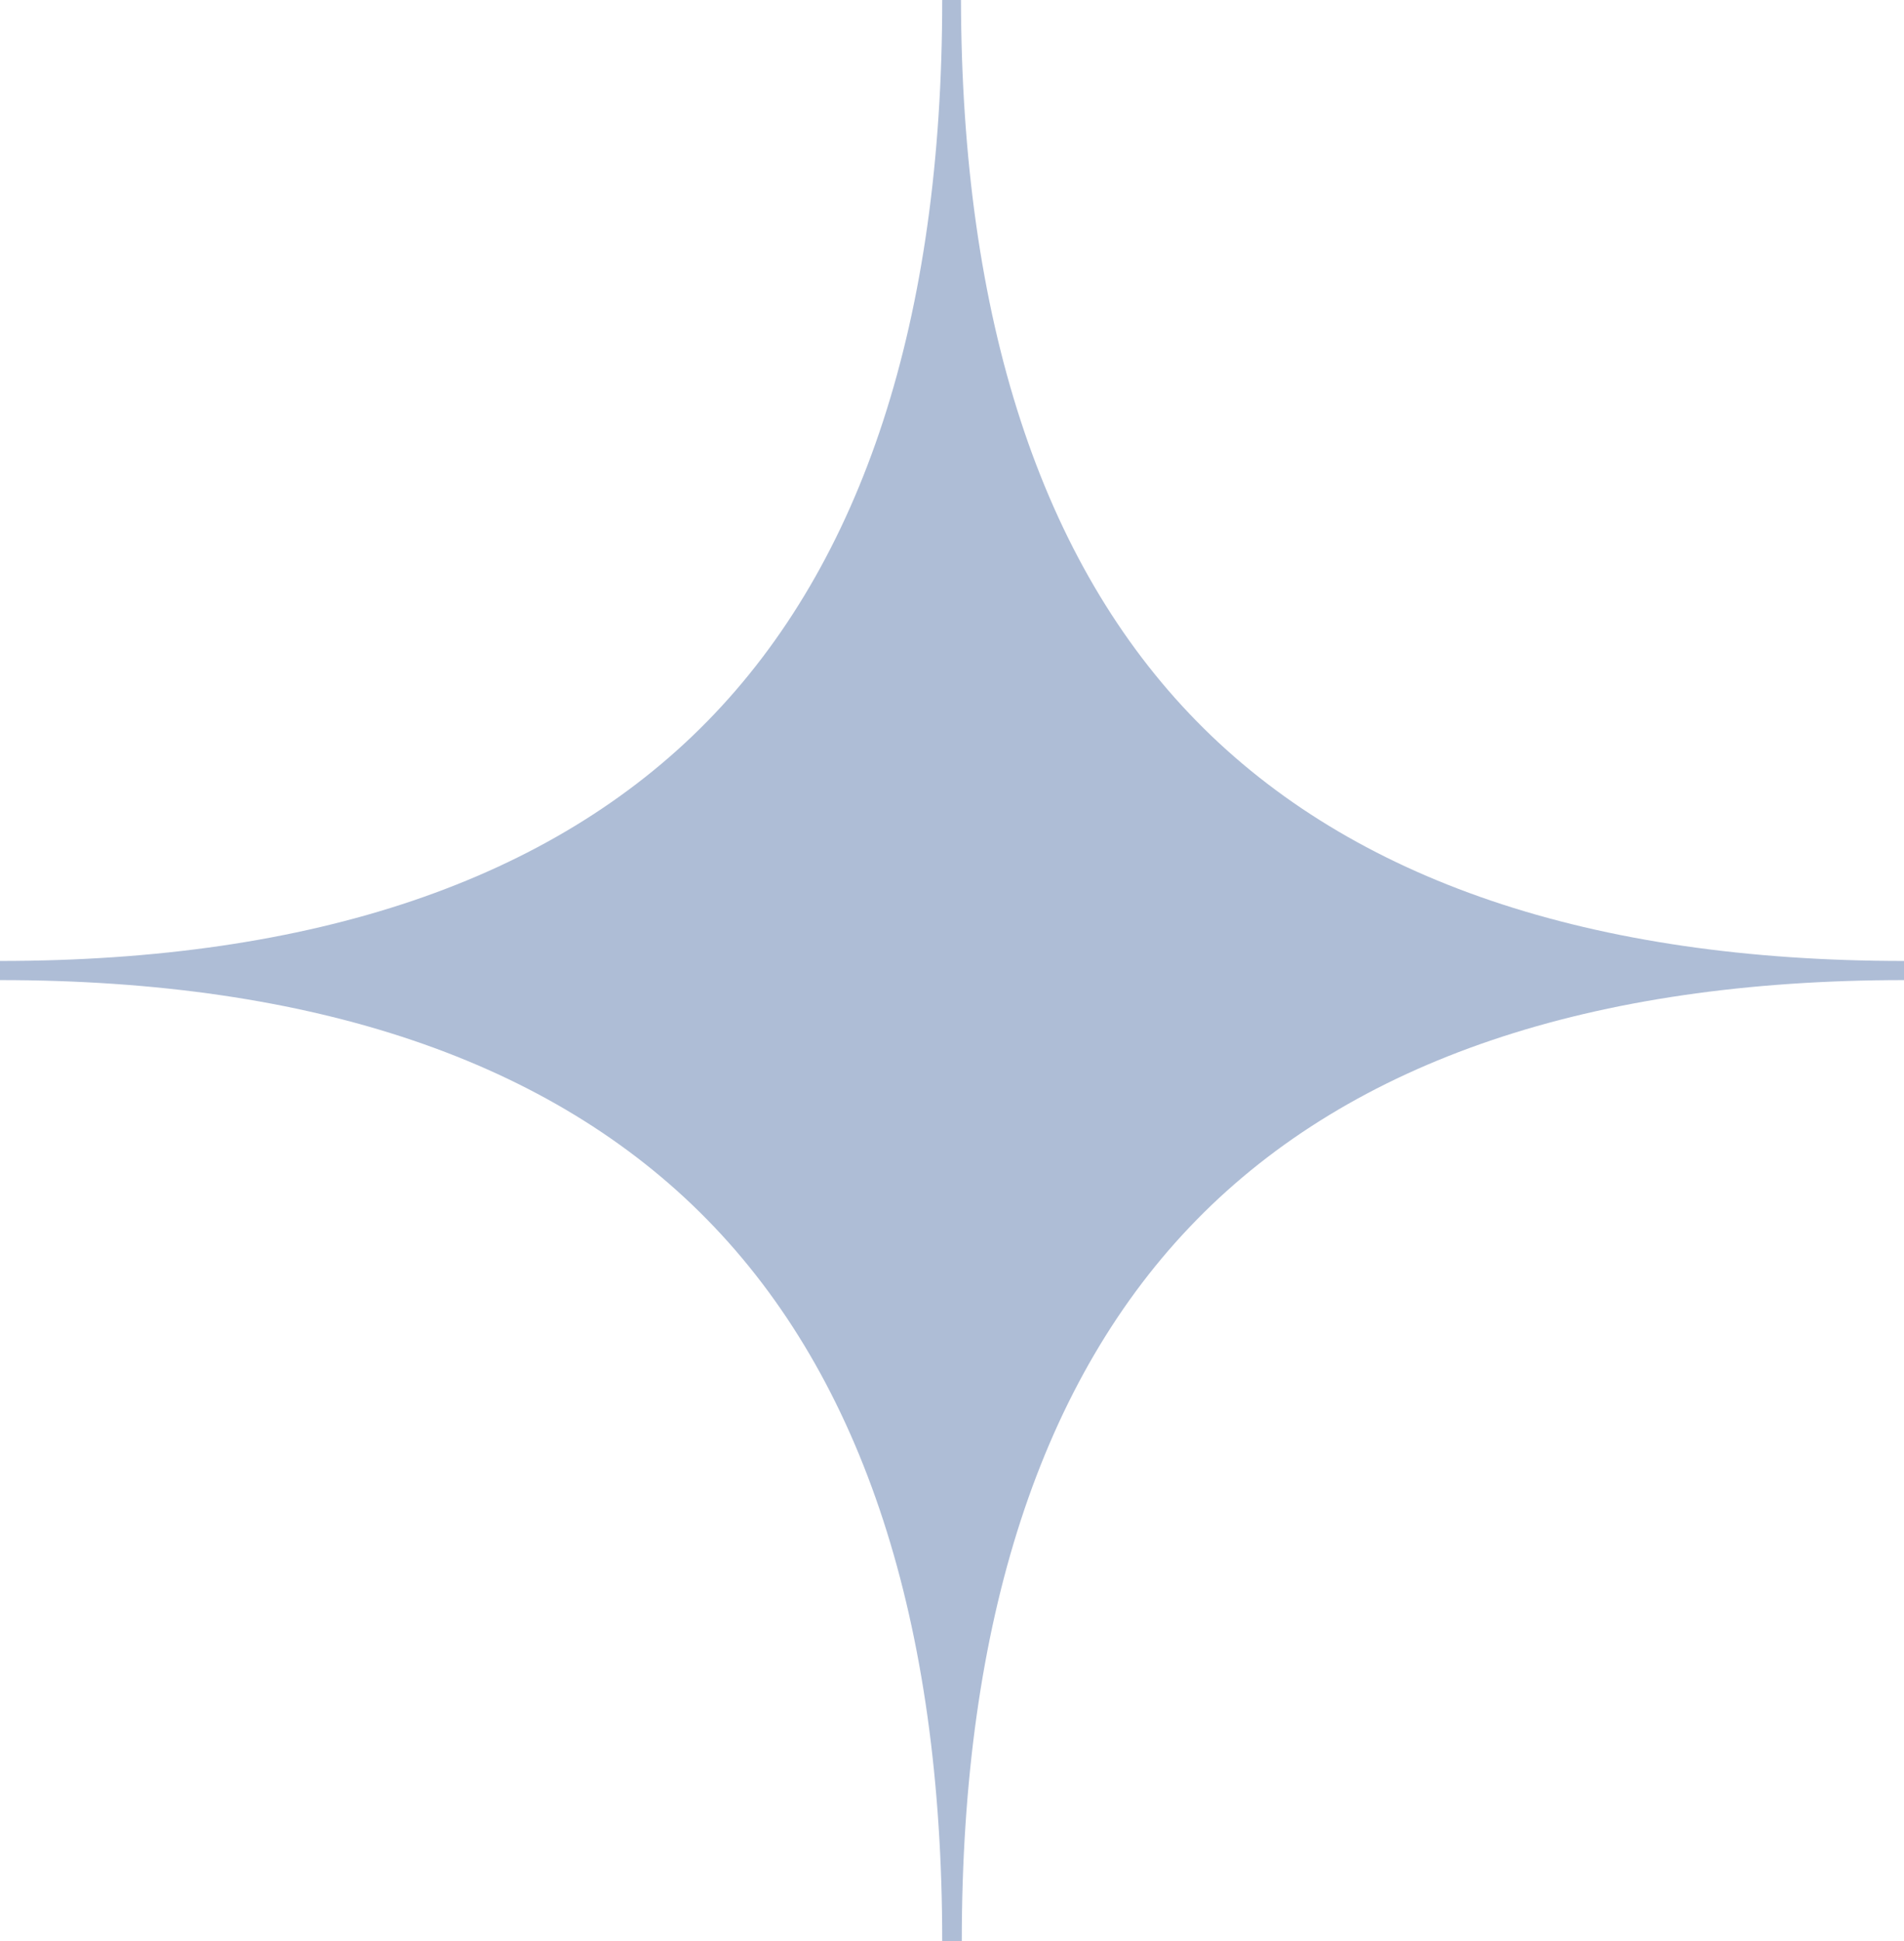 <svg width="156" xmlns="http://www.w3.org/2000/svg" height="159" id="screenshot-aae6350a-9c81-802e-8006-2eac512d53a8" viewBox="-3277 7516 156 159" xmlns:xlink="http://www.w3.org/1999/xlink" fill="none" version="1.1"><g id="shape-aae6350a-9c81-802e-8006-2eac512d53a8"><g class="fills" id="fills-aae6350a-9c81-802e-8006-2eac512d53a8"><path d="M-3198.265,7516.000L-3199.802,7516.000C-3199.802,7542.171,-3206.285,7562.071,-3219.051,7575.088C-3231.817,7588.105,-3251.334,7594.716,-3277.000,7594.716L-3277.000,7596.284C-3251.334,7596.284,-3231.817,7602.895,-3219.051,7615.912C-3206.285,7628.929,-3199.802,7648.829,-3199.802,7675.000L-3199.000,7675.000C-3199.000,7675.000,-3199.000,7675.000,-3199.000,7675.000L-3198.198,7675.000C-3198.198,7648.829,-3191.715,7628.929,-3178.949,7615.912C-3166.183,7602.895,-3146.666,7596.284,-3121.000,7596.284L-3121.000,7594.716C-3146.666,7594.716,-3166.183,7588.105,-3178.949,7575.088C-3191.715,7562.071,-3198.198,7542.171,-3198.265,7516.000ZZ" class="st0" style="fill: rgb(174, 189, 214); fill-opacity: 1;"/></g></g></svg>